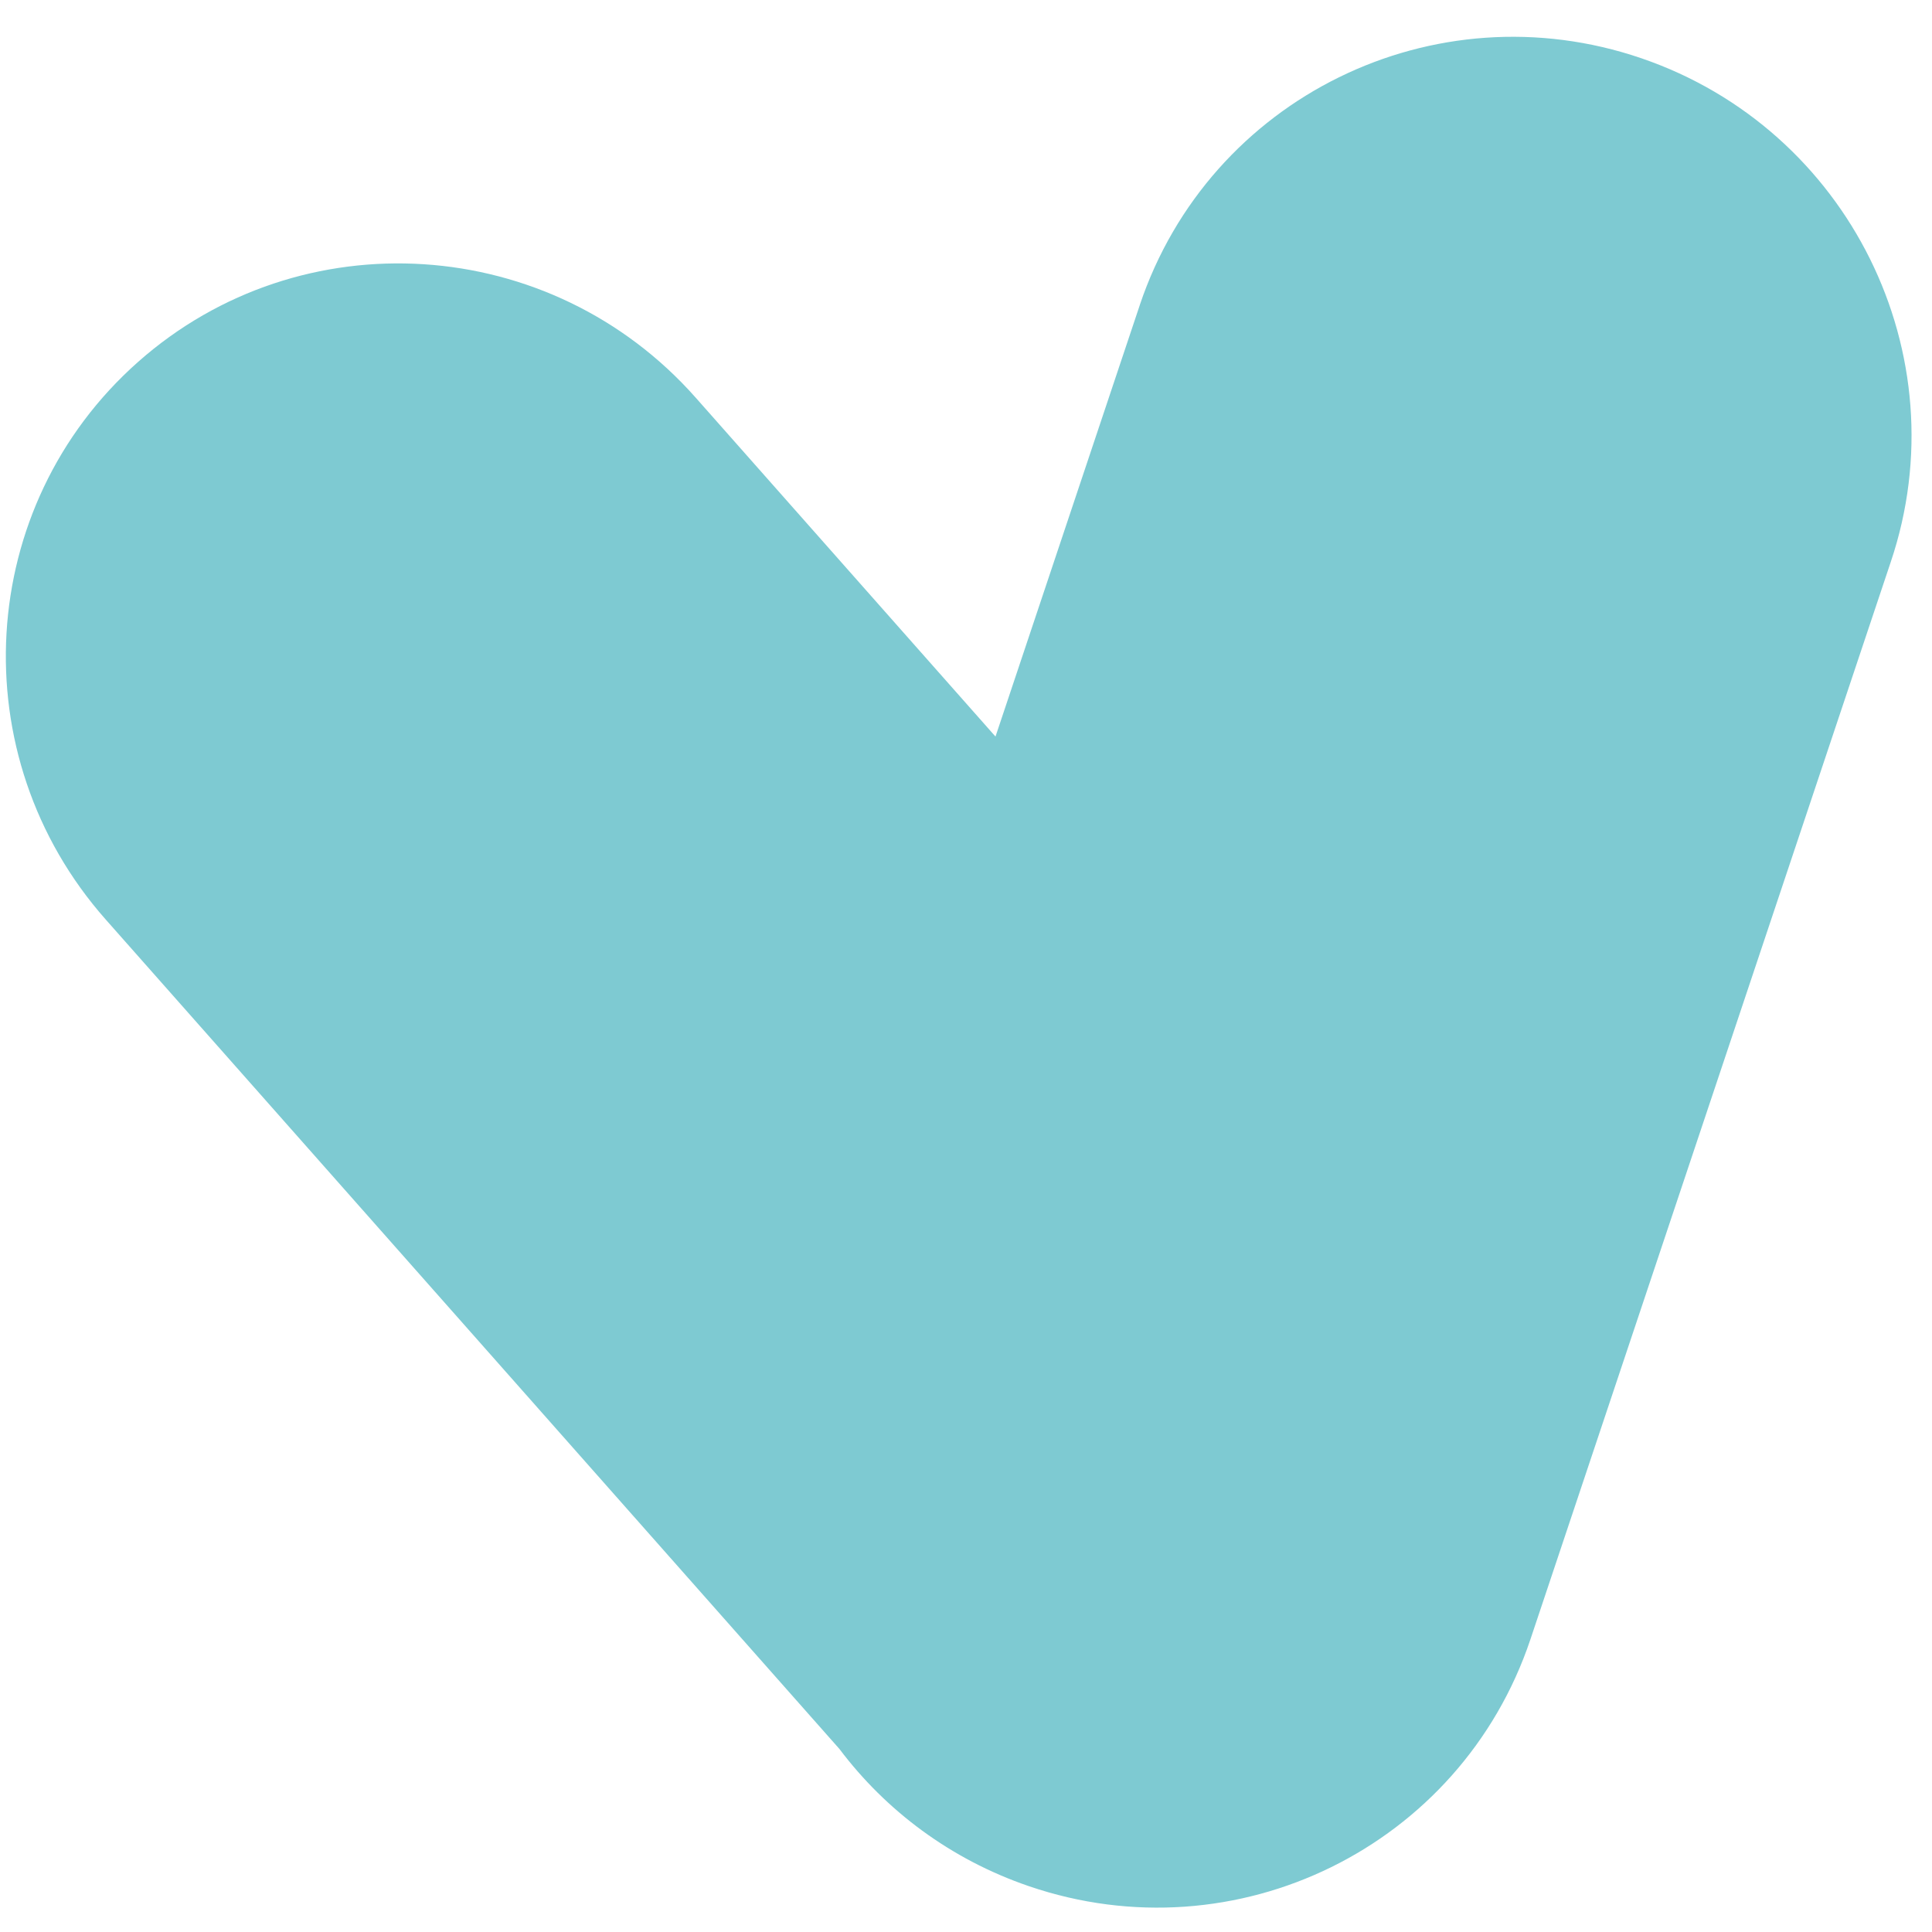 <?xml version="1.0" encoding="UTF-8"?> <svg xmlns="http://www.w3.org/2000/svg" width="49" height="49" viewBox="0 0 49 49" fill="none"><path d="M28.909 7.732C30.675 2.479 36.37 -0.321 41.63 1.478C46.889 3.277 49.722 8.994 47.956 14.247L38.813 41.584C37.048 46.837 31.353 49.636 26.093 47.837C24.107 47.158 22.466 45.919 21.29 44.358L2.682 23.322C-0.995 19.165 -0.627 12.831 3.505 9.176C7.637 5.521 13.968 5.929 17.645 10.086L25.248 18.681L28.91 7.731L28.909 7.732Z" fill="#7ECAD2"></path></svg> 